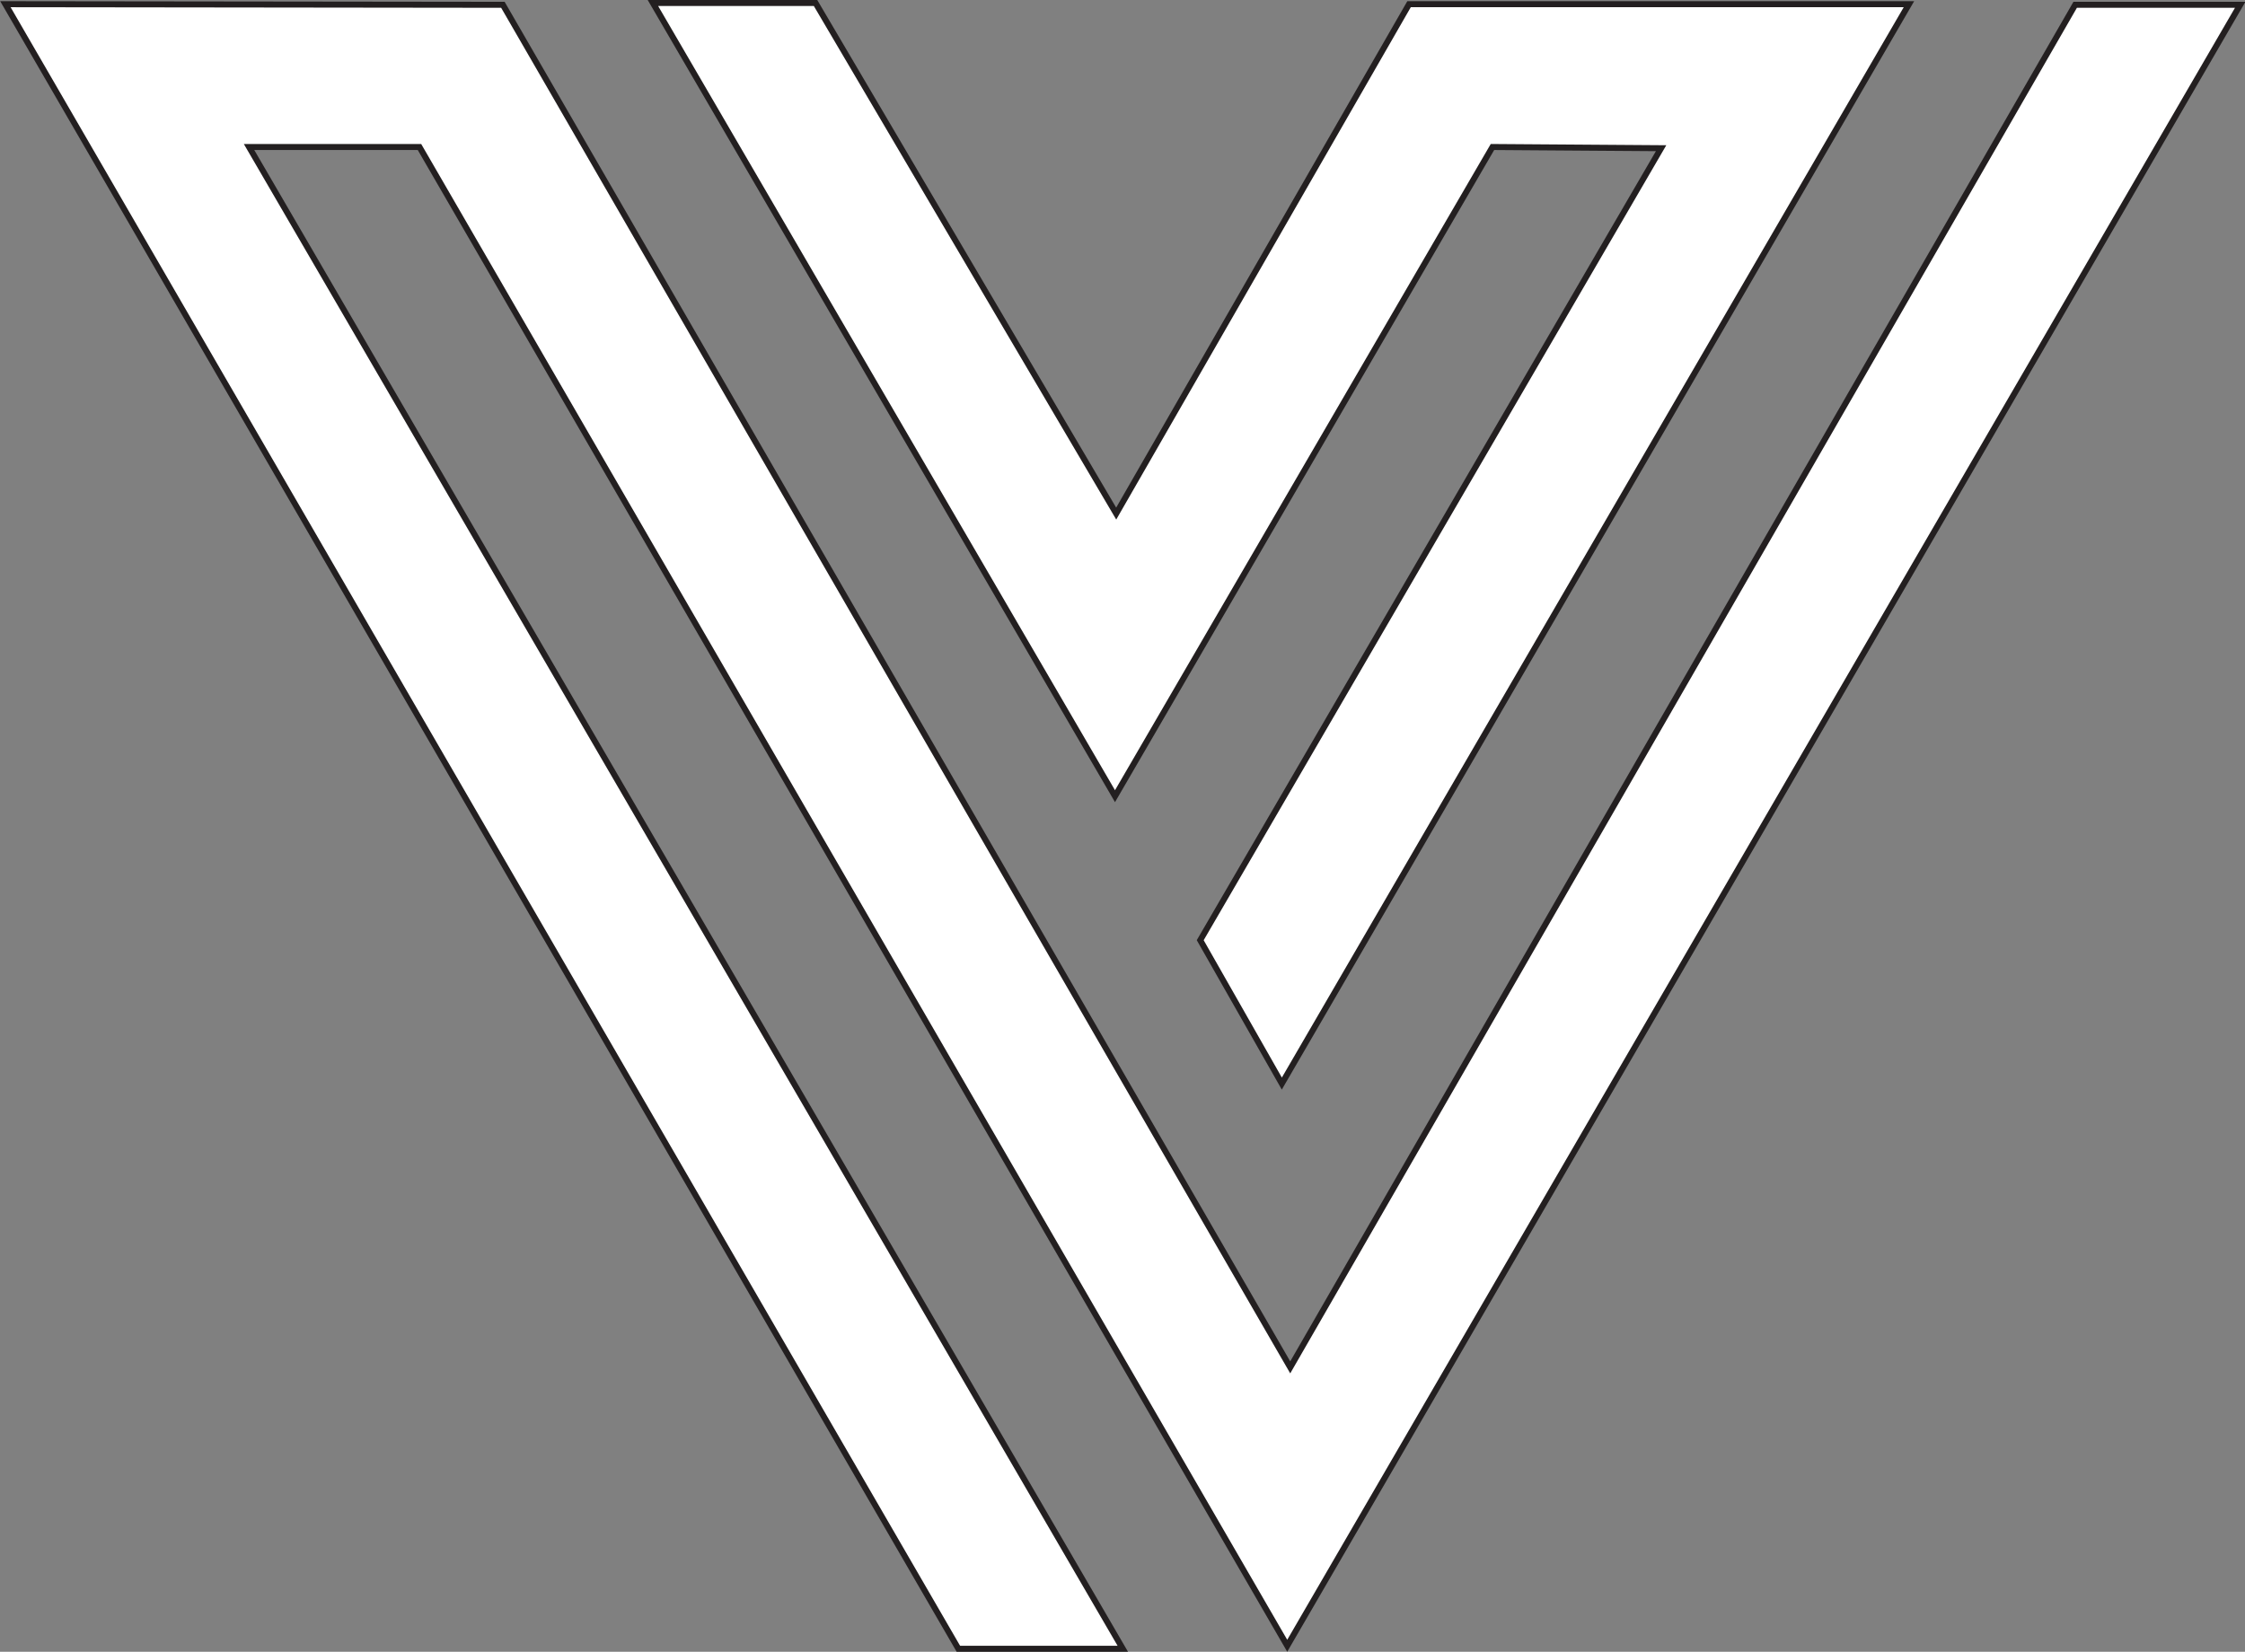 <?xml version="1.0" encoding="utf-8"?>
<!-- Generator: Adobe Illustrator 27.2.0, SVG Export Plug-In . SVG Version: 6.00 Build 0)  -->
<svg version="1.1" id="Layer_1" xmlns="http://www.w3.org/2000/svg" xmlns:xlink="http://www.w3.org/1999/xlink" x="0px" y="0px"
	 viewBox="0 0 374.1 275.3" style="enable-background:new 0 0 374.1 275.3;" xml:space="preserve">
<rect x="0" y="0" width="374.1" height="275.3" fill="#808080" stroke="none"/>
<style type="text/css">
	.st0{fill:#FFFFFF;stroke:#231F20;stroke-miterlimit:10;}
</style>
<polygon class="st0" points="41.5,24.5 69.9,24.5 214.5,274.3 373.3,0.8 345.8,0.8 215,227.9 83.8,0.8 0.9,0.7 159.7,274.8 
	187.1,274.8 "/>
<polygon class="st0" points="213.6,180.6 318.1,0.7 234.8,0.7 186,85.6 135.9,0.5 108.8,0.5 185.8,132.7 248.7,24.5 276.8,24.7 
	200,156.7 "/>
</svg>
